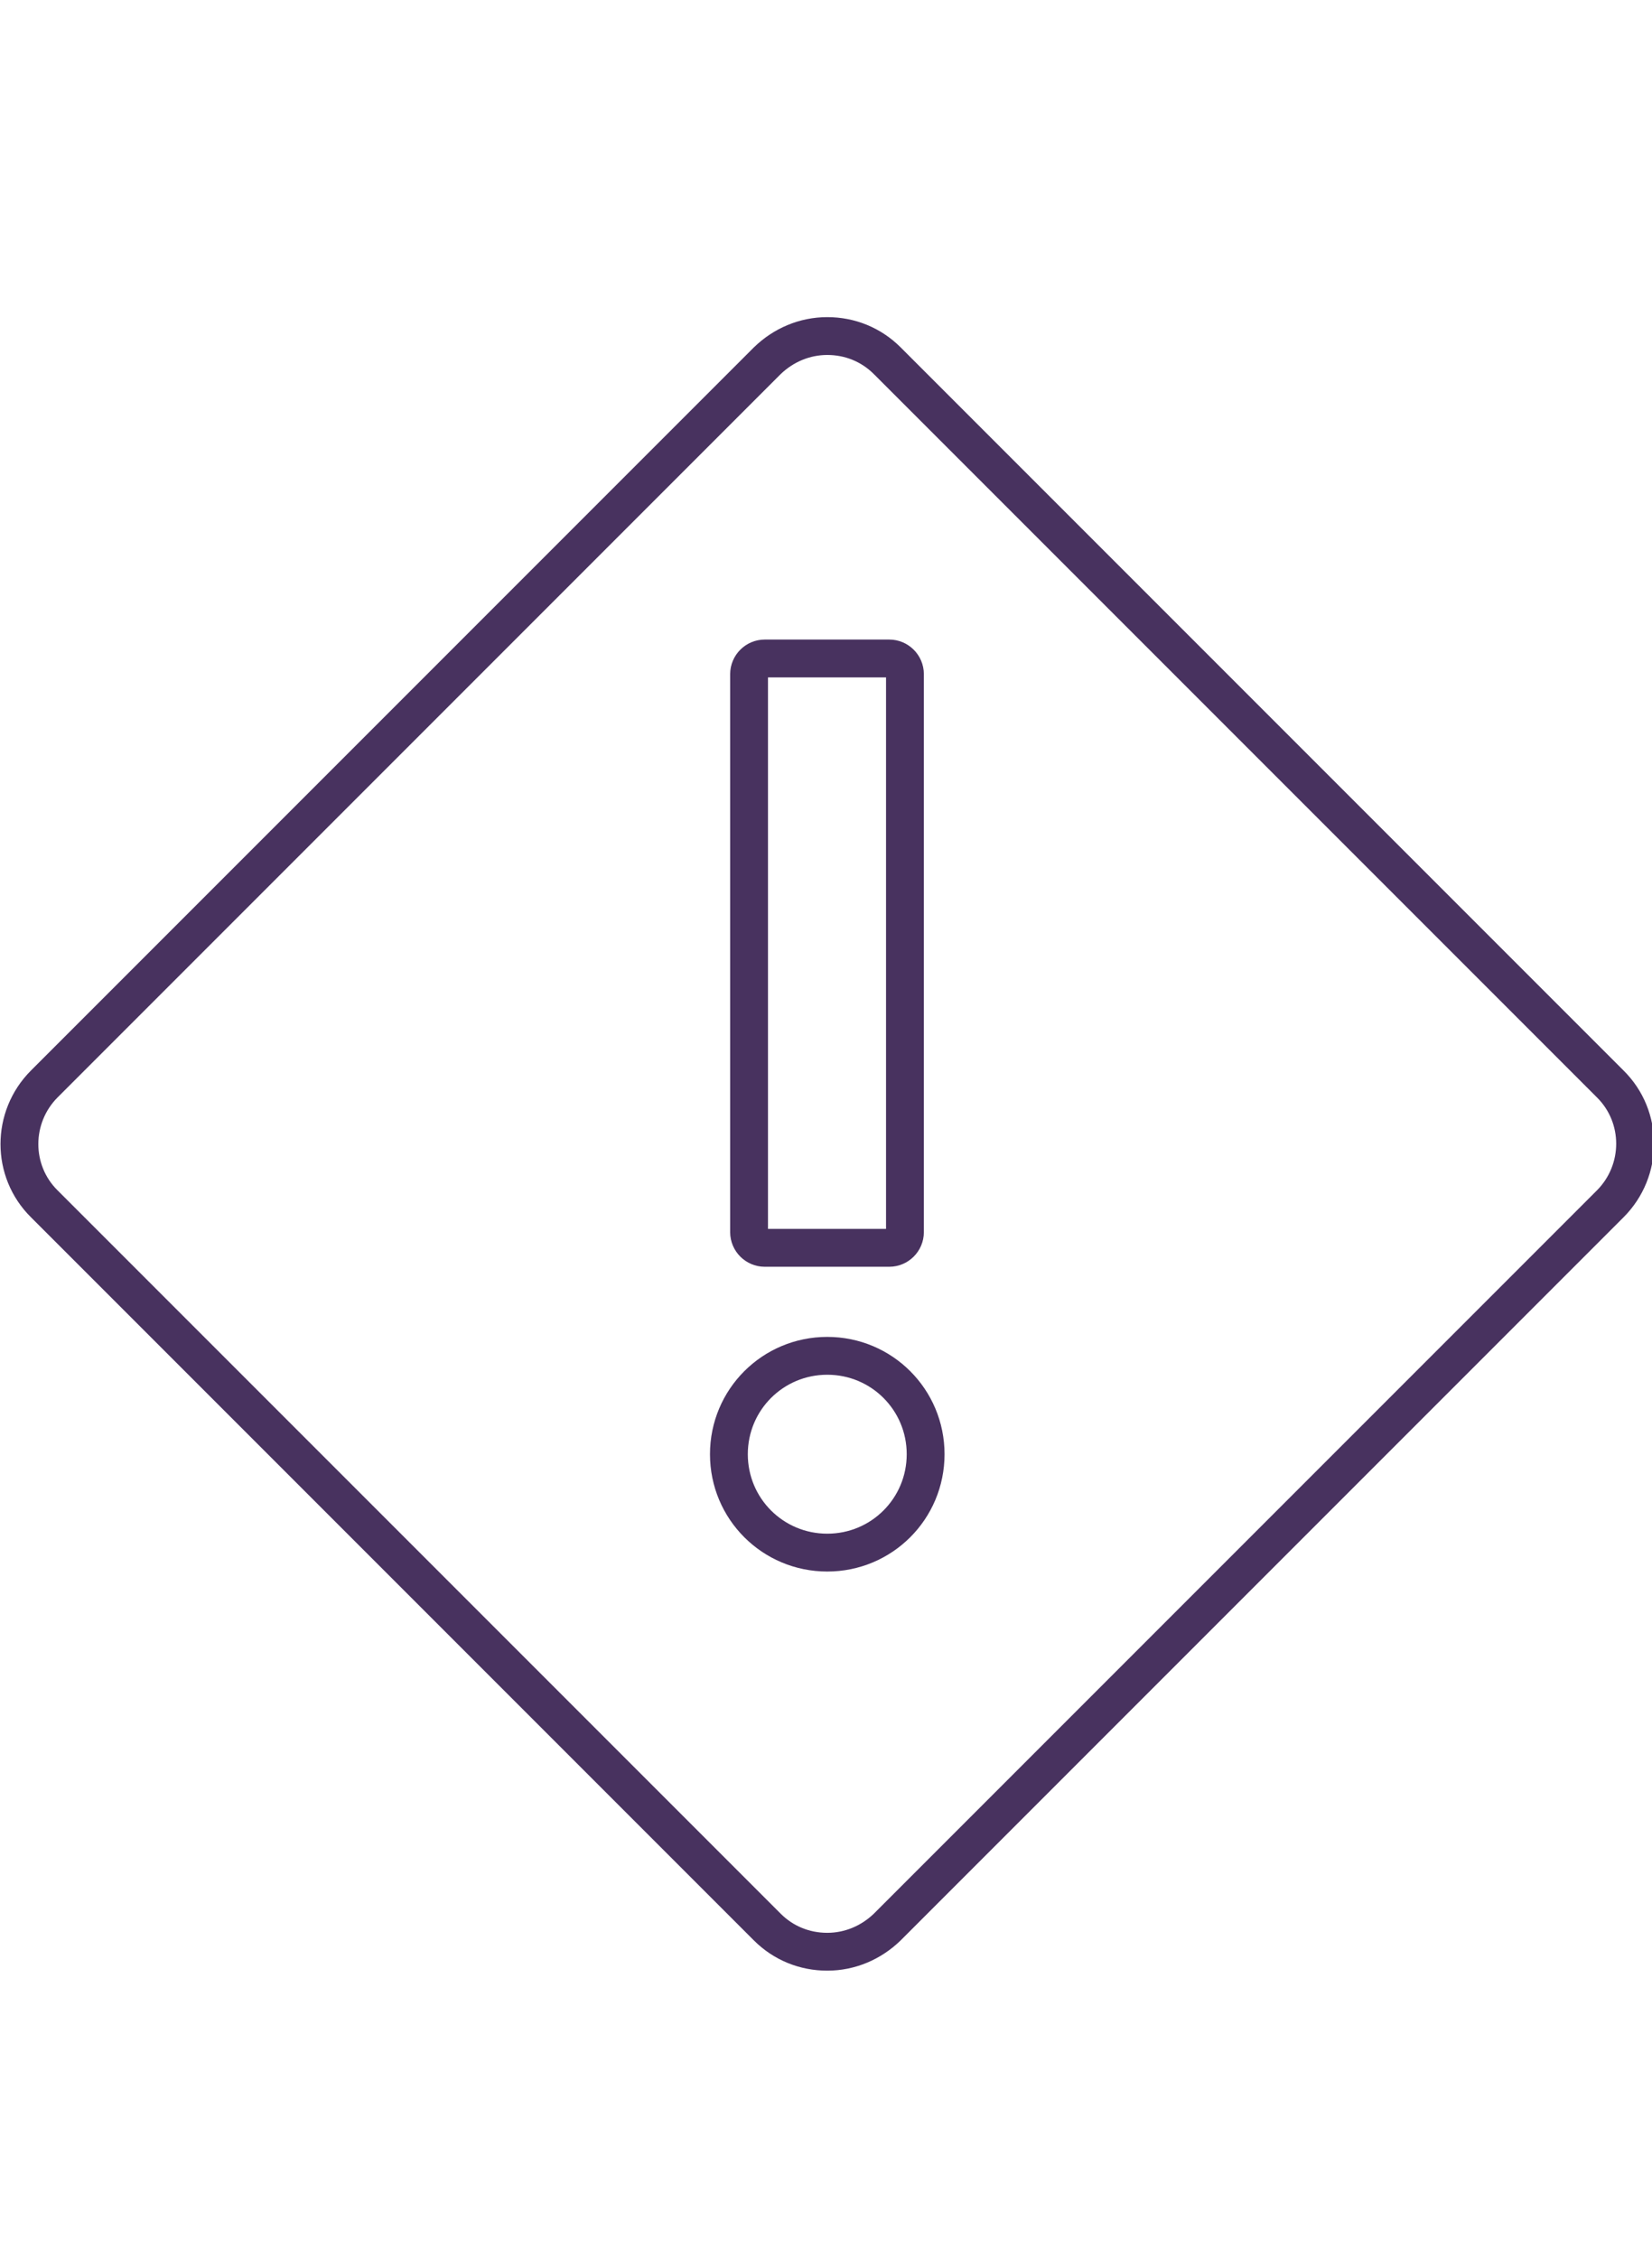 <?xml version="1.0" encoding="UTF-8"?><svg id="Layer_1" xmlns="http://www.w3.org/2000/svg" viewBox="0 0 32.75 44.75"><defs><style>.cls-1{fill:none;stroke:#48325f;stroke-miterlimit:10;stroke-width:.75px;}</style></defs><path class="cls-1" d="M16.4,26.87c-1.08,0-1.95,.87-1.95,1.95s.87,1.95,1.95,1.95,1.95-.87,1.95-1.95-.87-1.95-1.95-1.95Z"/><path class="cls-1" d="M17.59,7.15c-.32-.32-.74-.49-1.19-.49s-.87,.18-1.19,.49L.88,21.48c-.66,.66-.66,1.73,0,2.38l14.33,14.33c.32,.32,.74,.49,1.19,.49s.87-.18,1.19-.49l14.33-14.33c.66-.66,.66-1.73,0-2.38L17.59,7.15Z"/><path class="cls-1" d="M15.16,13.05h2.47c.17,0,.31,.14,.31,.31v11.06c0,.17-.14,.31-.31,.31h-2.47c-.17,0-.31-.14-.31-.31V13.36c0-.17,.14-.31,.31-.31Z"/></svg>